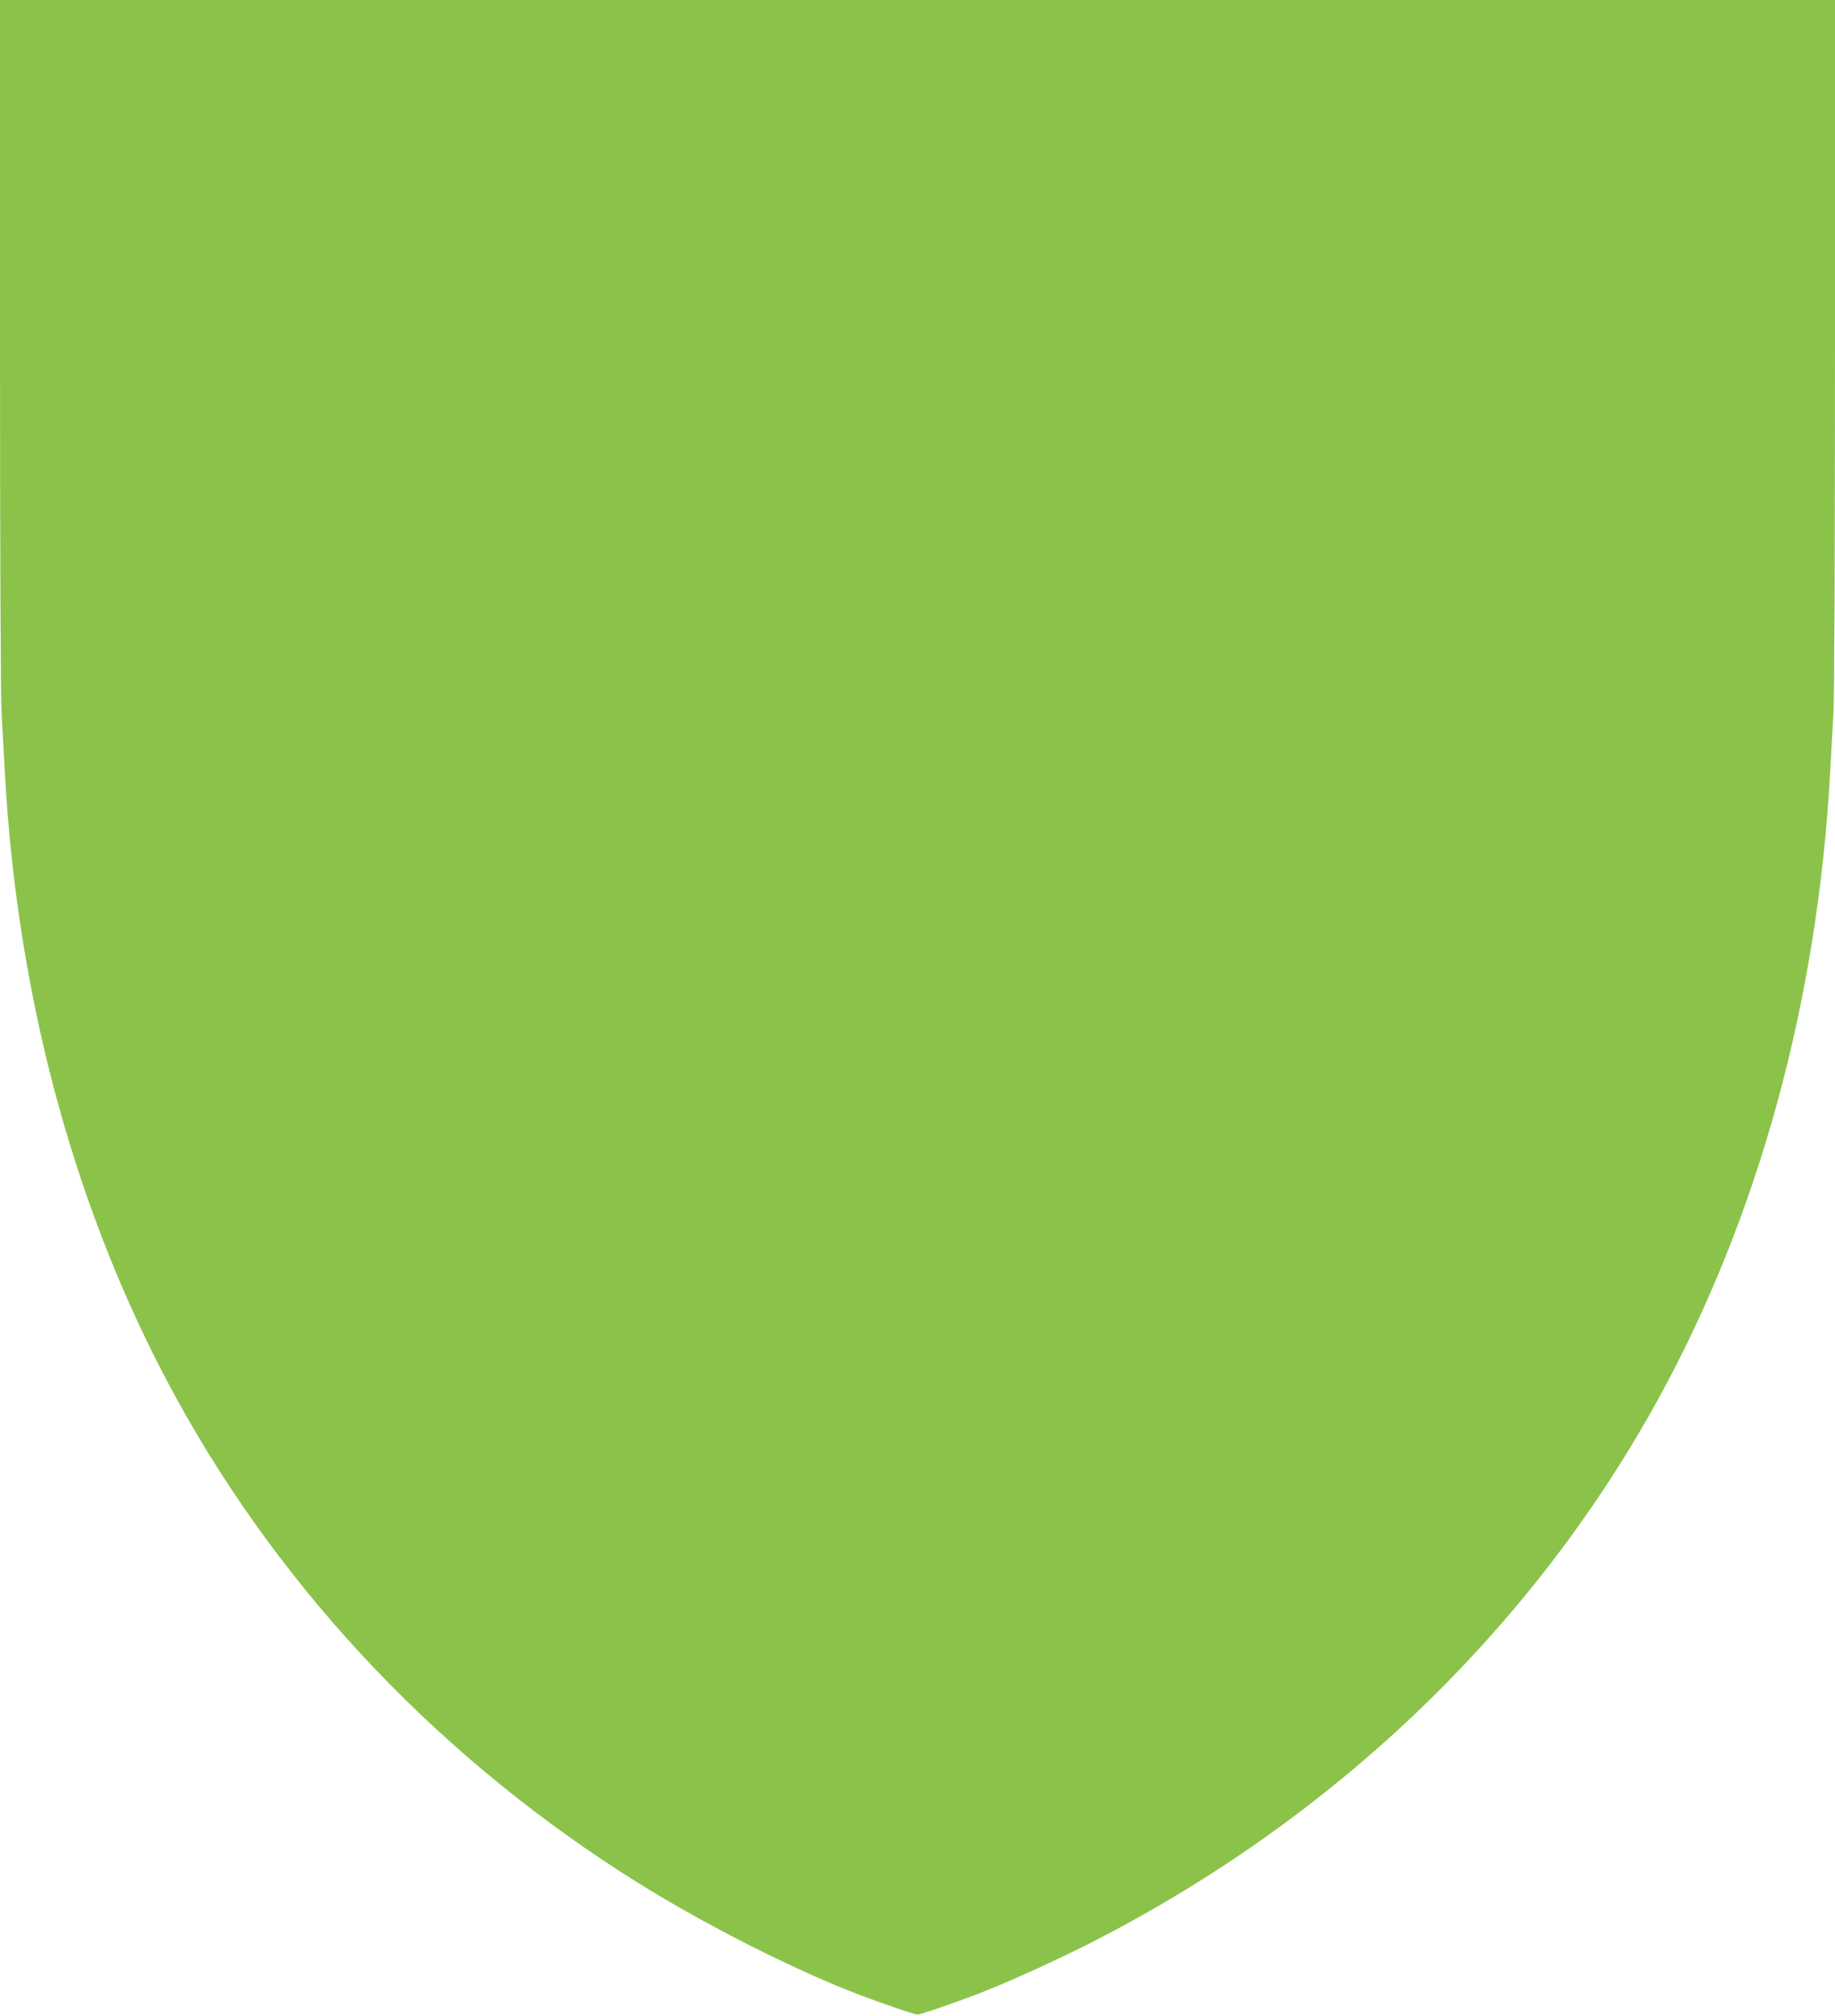 <?xml version="1.0" standalone="no"?>
<!DOCTYPE svg PUBLIC "-//W3C//DTD SVG 20010904//EN"
 "http://www.w3.org/TR/2001/REC-SVG-20010904/DTD/svg10.dtd">
<svg version="1.0" xmlns="http://www.w3.org/2000/svg"
 width="1165pt" height="1280pt" viewBox="0 0 1165 1280"
 preserveAspectRatio="xMidYMid meet">
<g transform="translate(0,1280) scale(0.1,-0.1)"
fill="#8bc34a" stroke="none">
<path d="M0 10618 c0 -1283 4 -2249 10 -2343 5 -88 14 -252 20 -365 78 -1461
454 -2832 1093 -3995 681 -1238 1692 -2299 2927 -3070 432 -270 1000 -557
1405 -711 175 -66 352 -126 370 -126 18 0 195 60 370 126 168 64 447 189 665
297 1572 785 2851 1999 3667 3484 639 1163 1015 2534 1093 3995 6 113 15 277
20 365 6 94 10 1060 10 2343 l0 2182 -5825 0 -5825 0 0 -2182z"/>
</g>
</svg>
